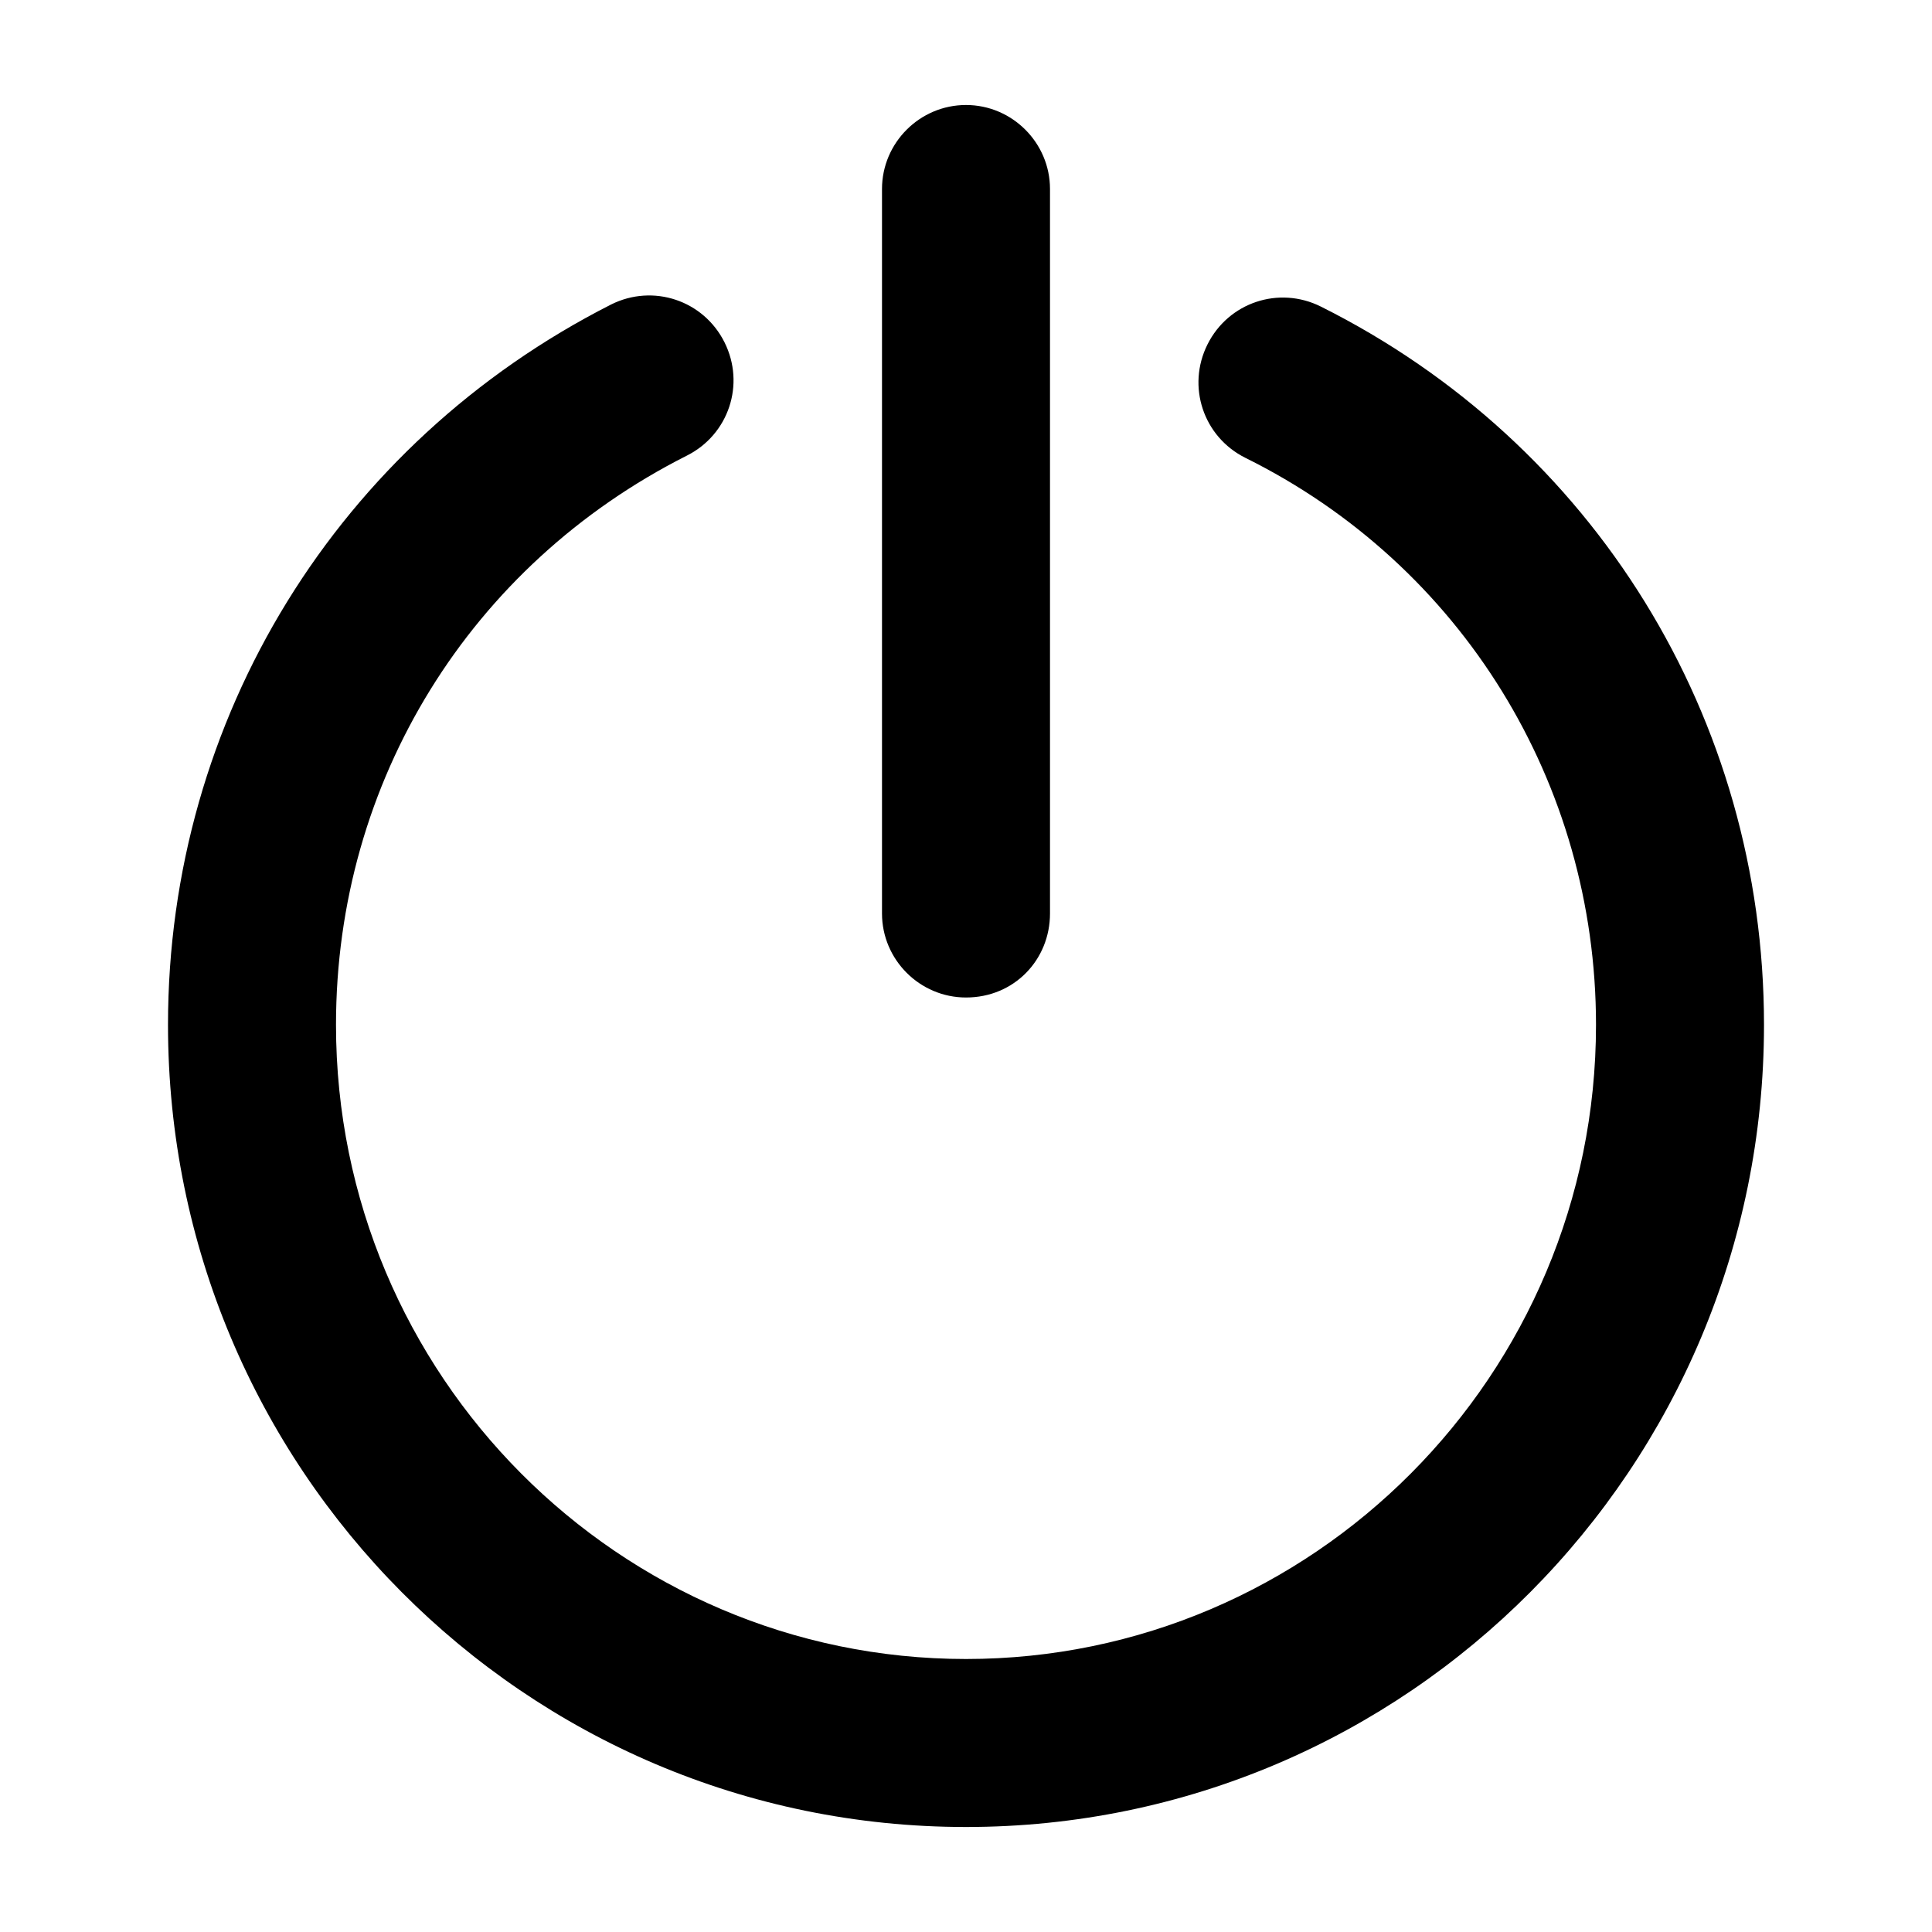 <svg xmlns="http://www.w3.org/2000/svg" viewBox="0 0 92 92"><path d="M46 47.5c-2.2 0-4-1.8-4-4V9c0-2.2 1.8-4 4-4s4 1.8 4 4v34.5c0 2.2-1.7 4-4 4zm38 1.3c0-14.6-8.1-27.7-21.1-34.2-2-1-4.4-.2-5.4 1.8s-.2 4.4 1.8 5.4C69.6 26.9 76 37.3 76 48.8 76 65.5 62.5 79 46 79S16 65.5 16 48.8c0-11.6 6.4-21.9 16.7-27.1 2-1 2.8-3.4 1.8-5.4-1-2-3.4-2.8-5.4-1.8C16.1 21.1 8 34.2 8 48.8 8 69.9 25 87 46 87s38-17.1 38-38.2z"/></svg>